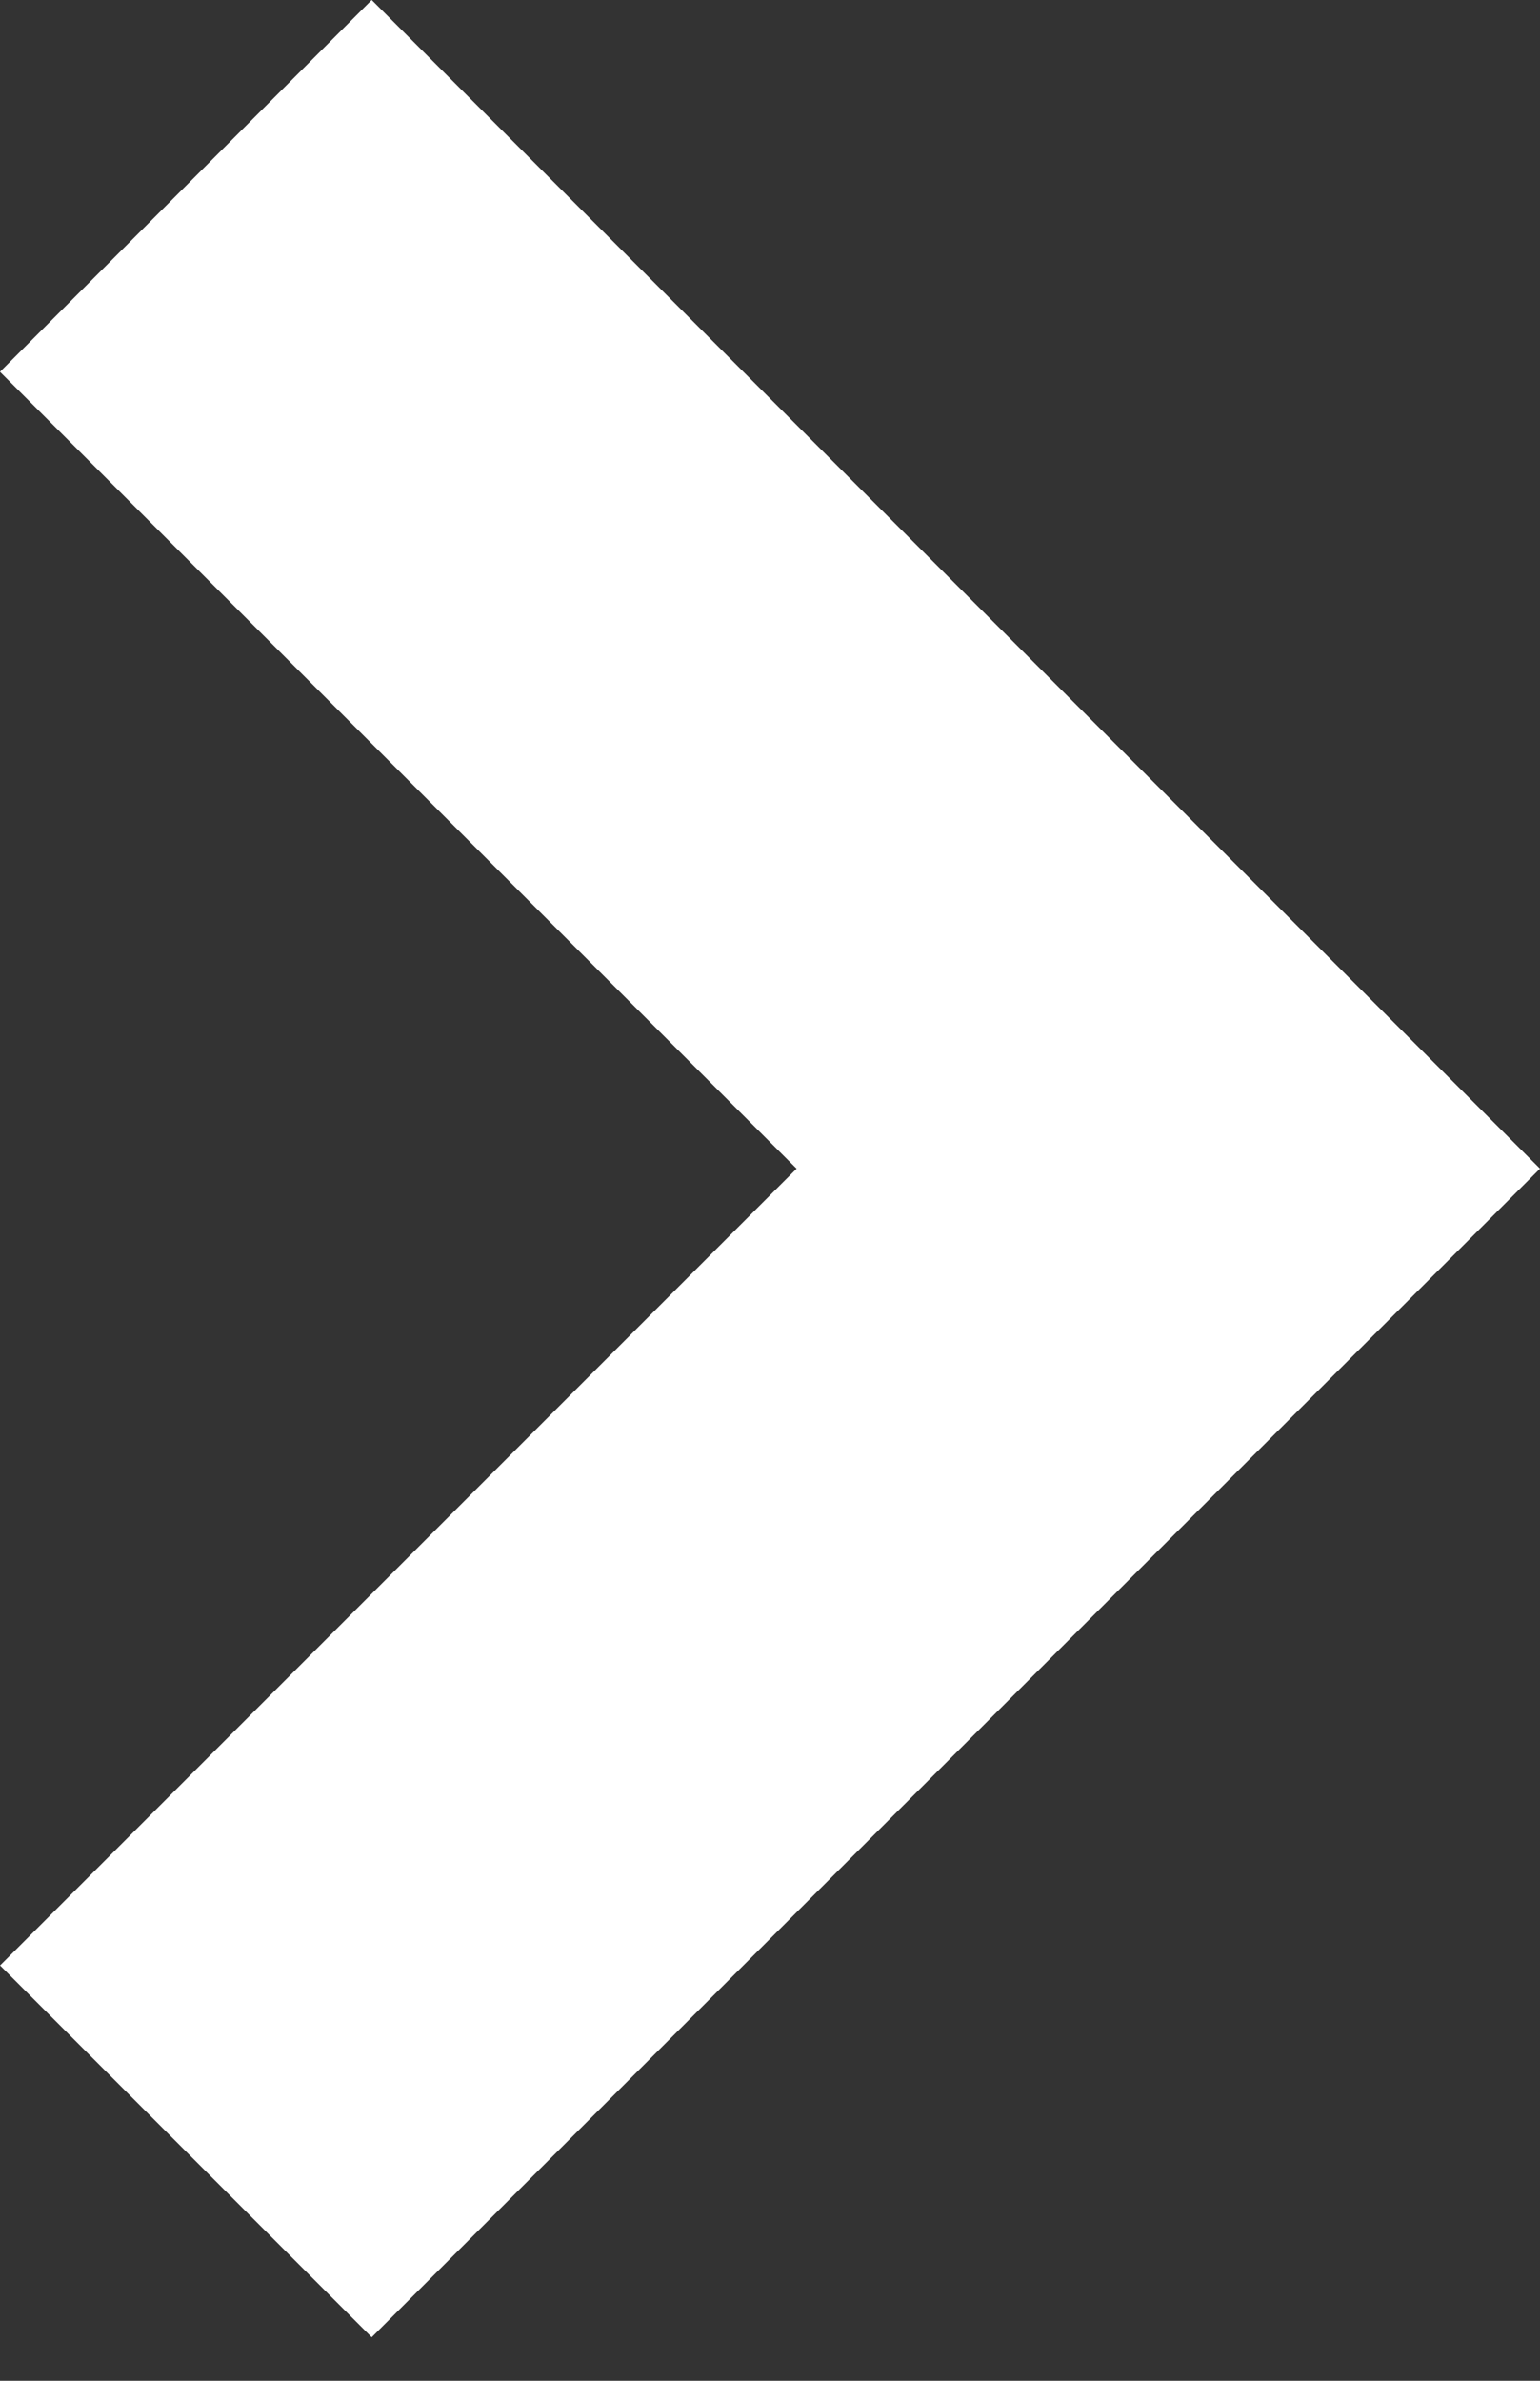<svg width="11" height="17" viewBox="0 0 11 17" xmlns="http://www.w3.org/2000/svg"><rect x="0" y="0" width="11" height="17" fill="#333333" stroke="none"/><title>Combined Shape</title><path d="M0 14.034l2.655 2.655L11 8.345 2.655 0 0 2.655l5.69 5.69L0 14.035z" fill="#FFF" fill-rule="evenodd"/></svg>
